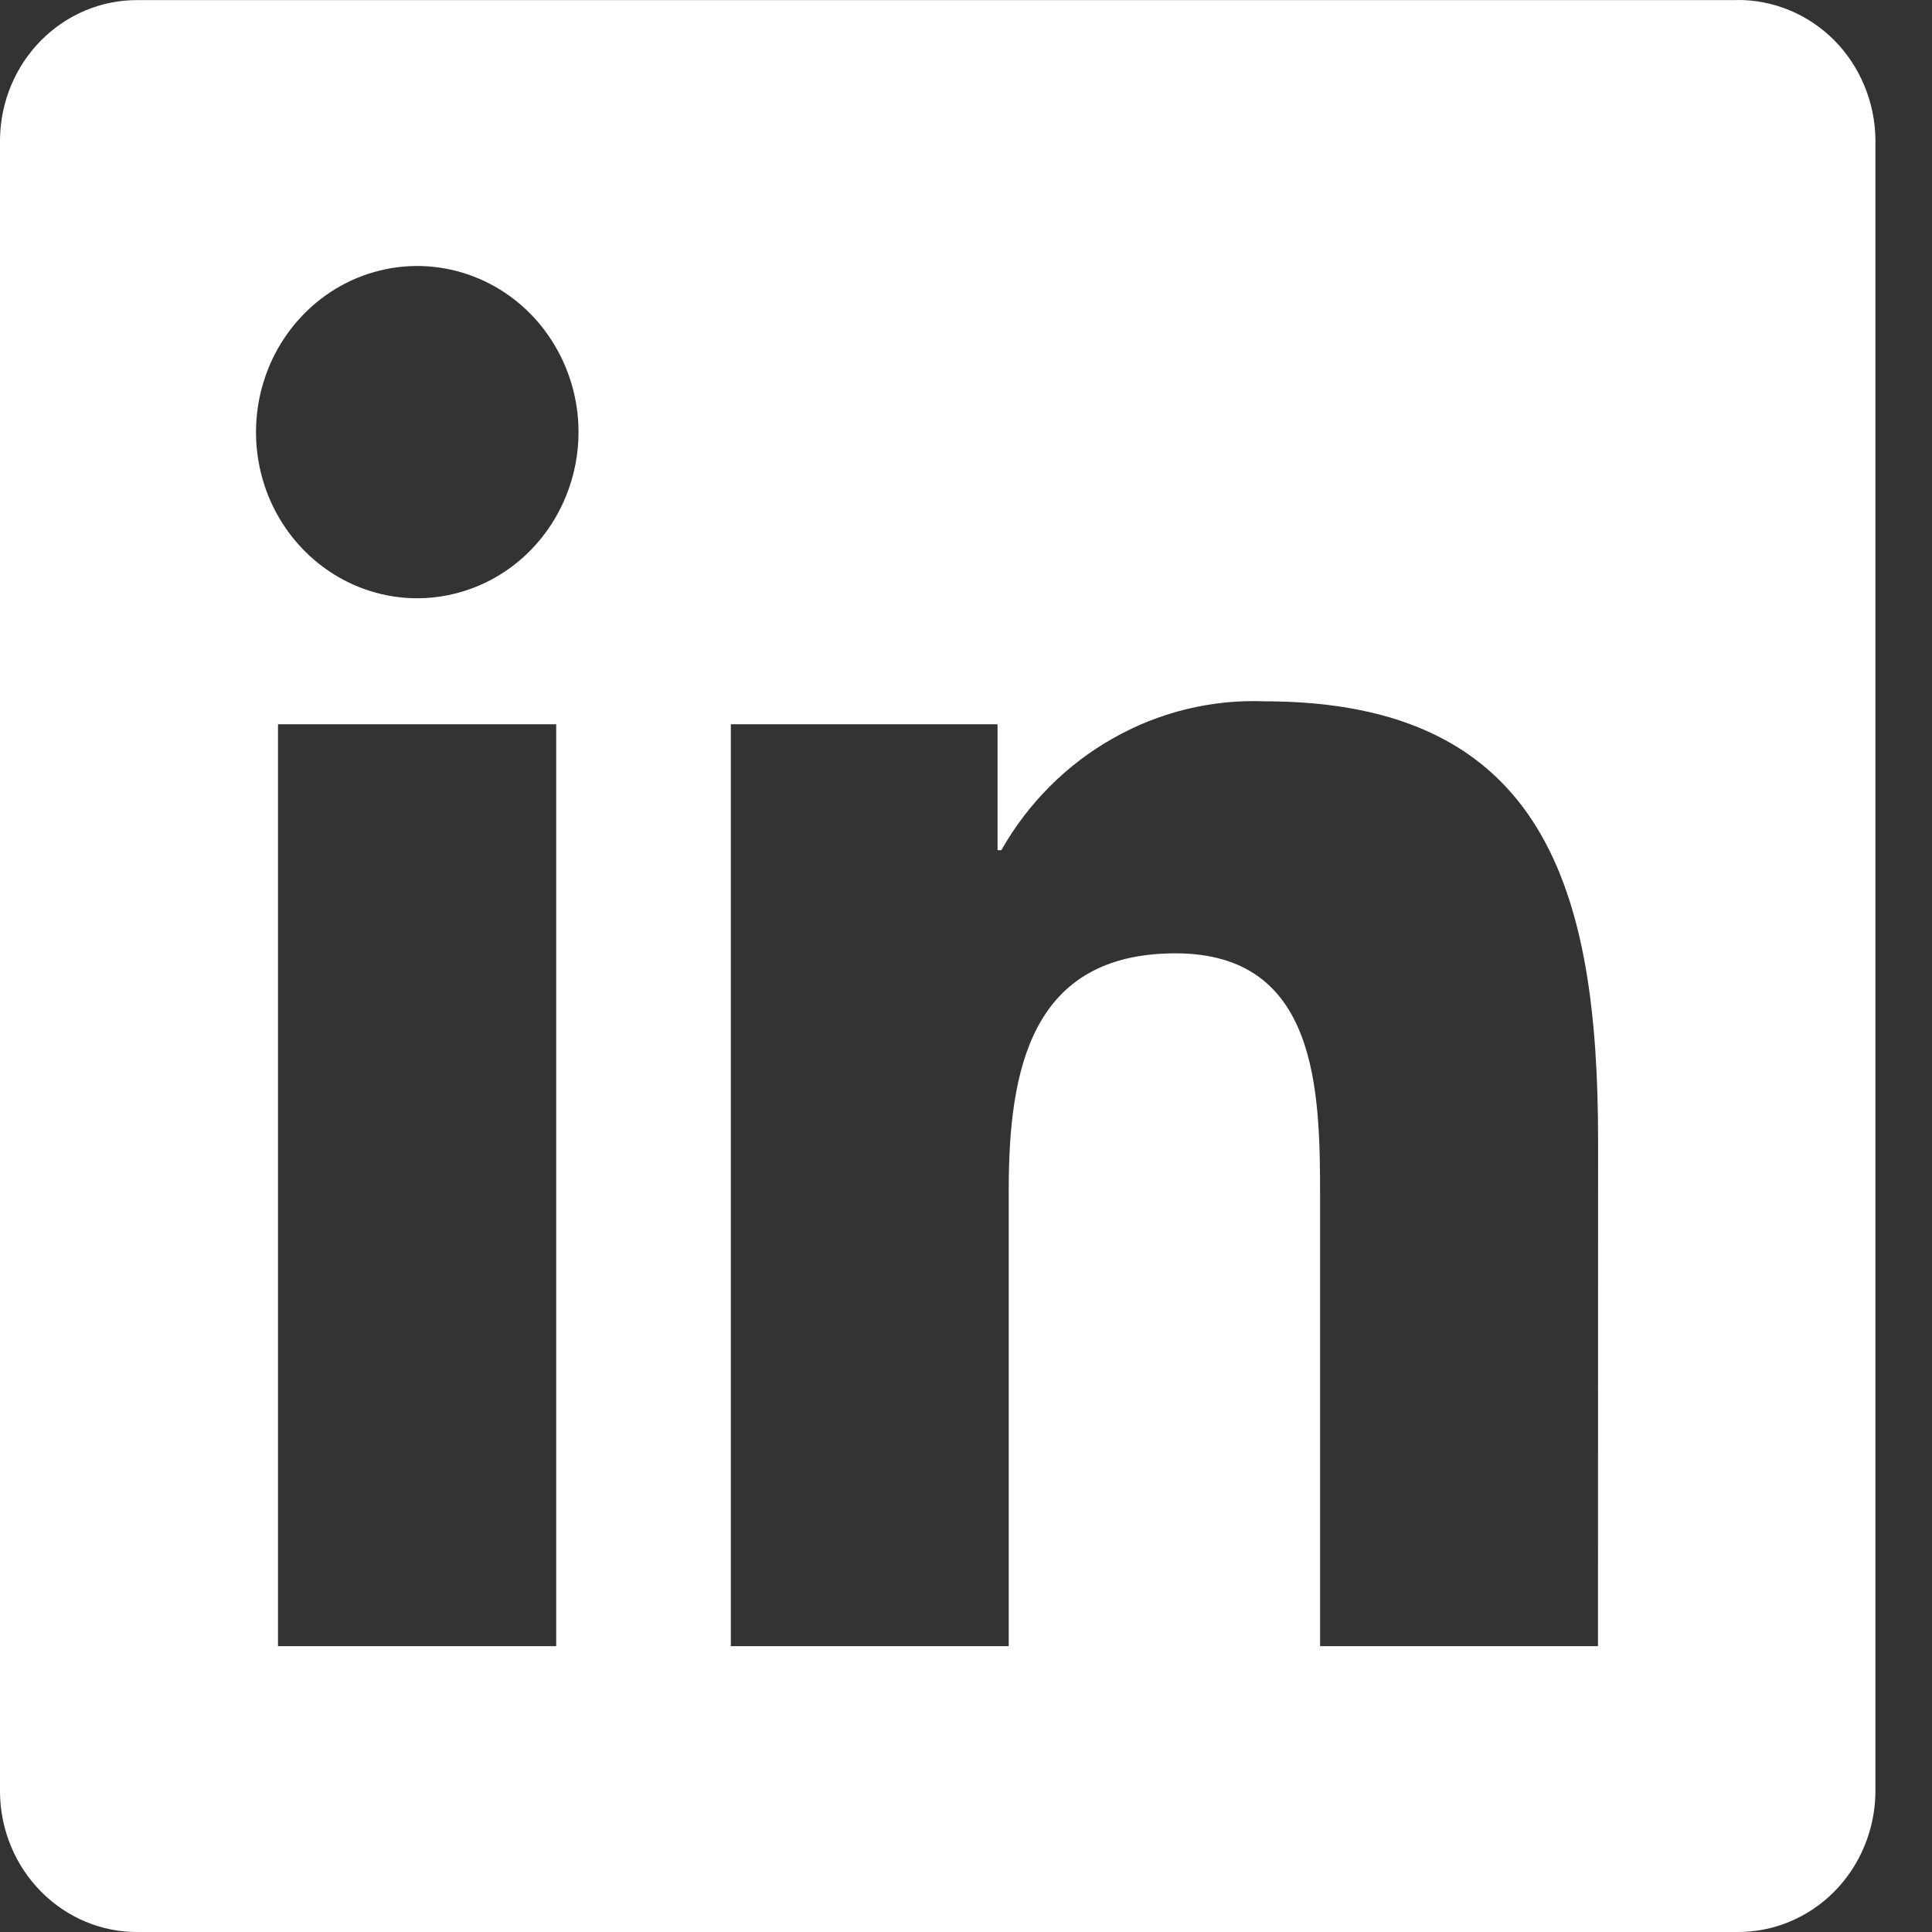 <?xml version="1.0" encoding="UTF-8"?> <svg xmlns="http://www.w3.org/2000/svg" width="18" height="18" viewBox="0 0 18 18" fill="none"><rect x="0" y="0" width="18" height="18" fill="#333333" stroke="none"/> <path d="M14.888 15.337H12.299V11.16C12.299 10.164 12.282 8.882 10.952 8.882C9.604 8.882 9.398 9.967 9.398 11.088V15.337H6.809V6.748H9.294V7.921H9.329C9.578 7.483 9.937 7.123 10.369 6.879C10.801 6.634 11.289 6.515 11.781 6.534C14.405 6.534 14.889 8.312 14.889 10.625L14.888 15.337ZM3.887 5.574C3.59 5.574 3.3 5.483 3.053 5.313C2.806 5.143 2.613 4.901 2.499 4.618C2.386 4.336 2.356 4.024 2.414 3.724C2.472 3.424 2.615 3.148 2.825 2.932C3.035 2.715 3.302 2.568 3.594 2.508C3.885 2.448 4.187 2.479 4.462 2.596C4.736 2.713 4.971 2.911 5.136 3.166C5.301 3.42 5.39 3.719 5.39 4.026C5.39 4.229 5.351 4.43 5.275 4.618C5.2 4.806 5.089 4.976 4.95 5.12C4.81 5.264 4.645 5.378 4.462 5.456C4.28 5.533 4.085 5.574 3.887 5.574ZM5.182 15.337H2.59V6.748H5.182V15.337ZM16.179 0.001H1.289C0.951 -0.003 0.626 0.132 0.384 0.375C0.142 0.618 0.004 0.951 0 1.299V16.701C0.004 17.049 0.142 17.382 0.384 17.625C0.626 17.869 0.951 18.004 1.289 18H16.179C16.517 18.004 16.844 17.87 17.087 17.626C17.329 17.383 17.468 17.05 17.473 16.701V1.298C17.468 0.949 17.329 0.616 17.087 0.373C16.844 0.13 16.517 -0.004 16.179 0" fill="white"></path> </svg> 